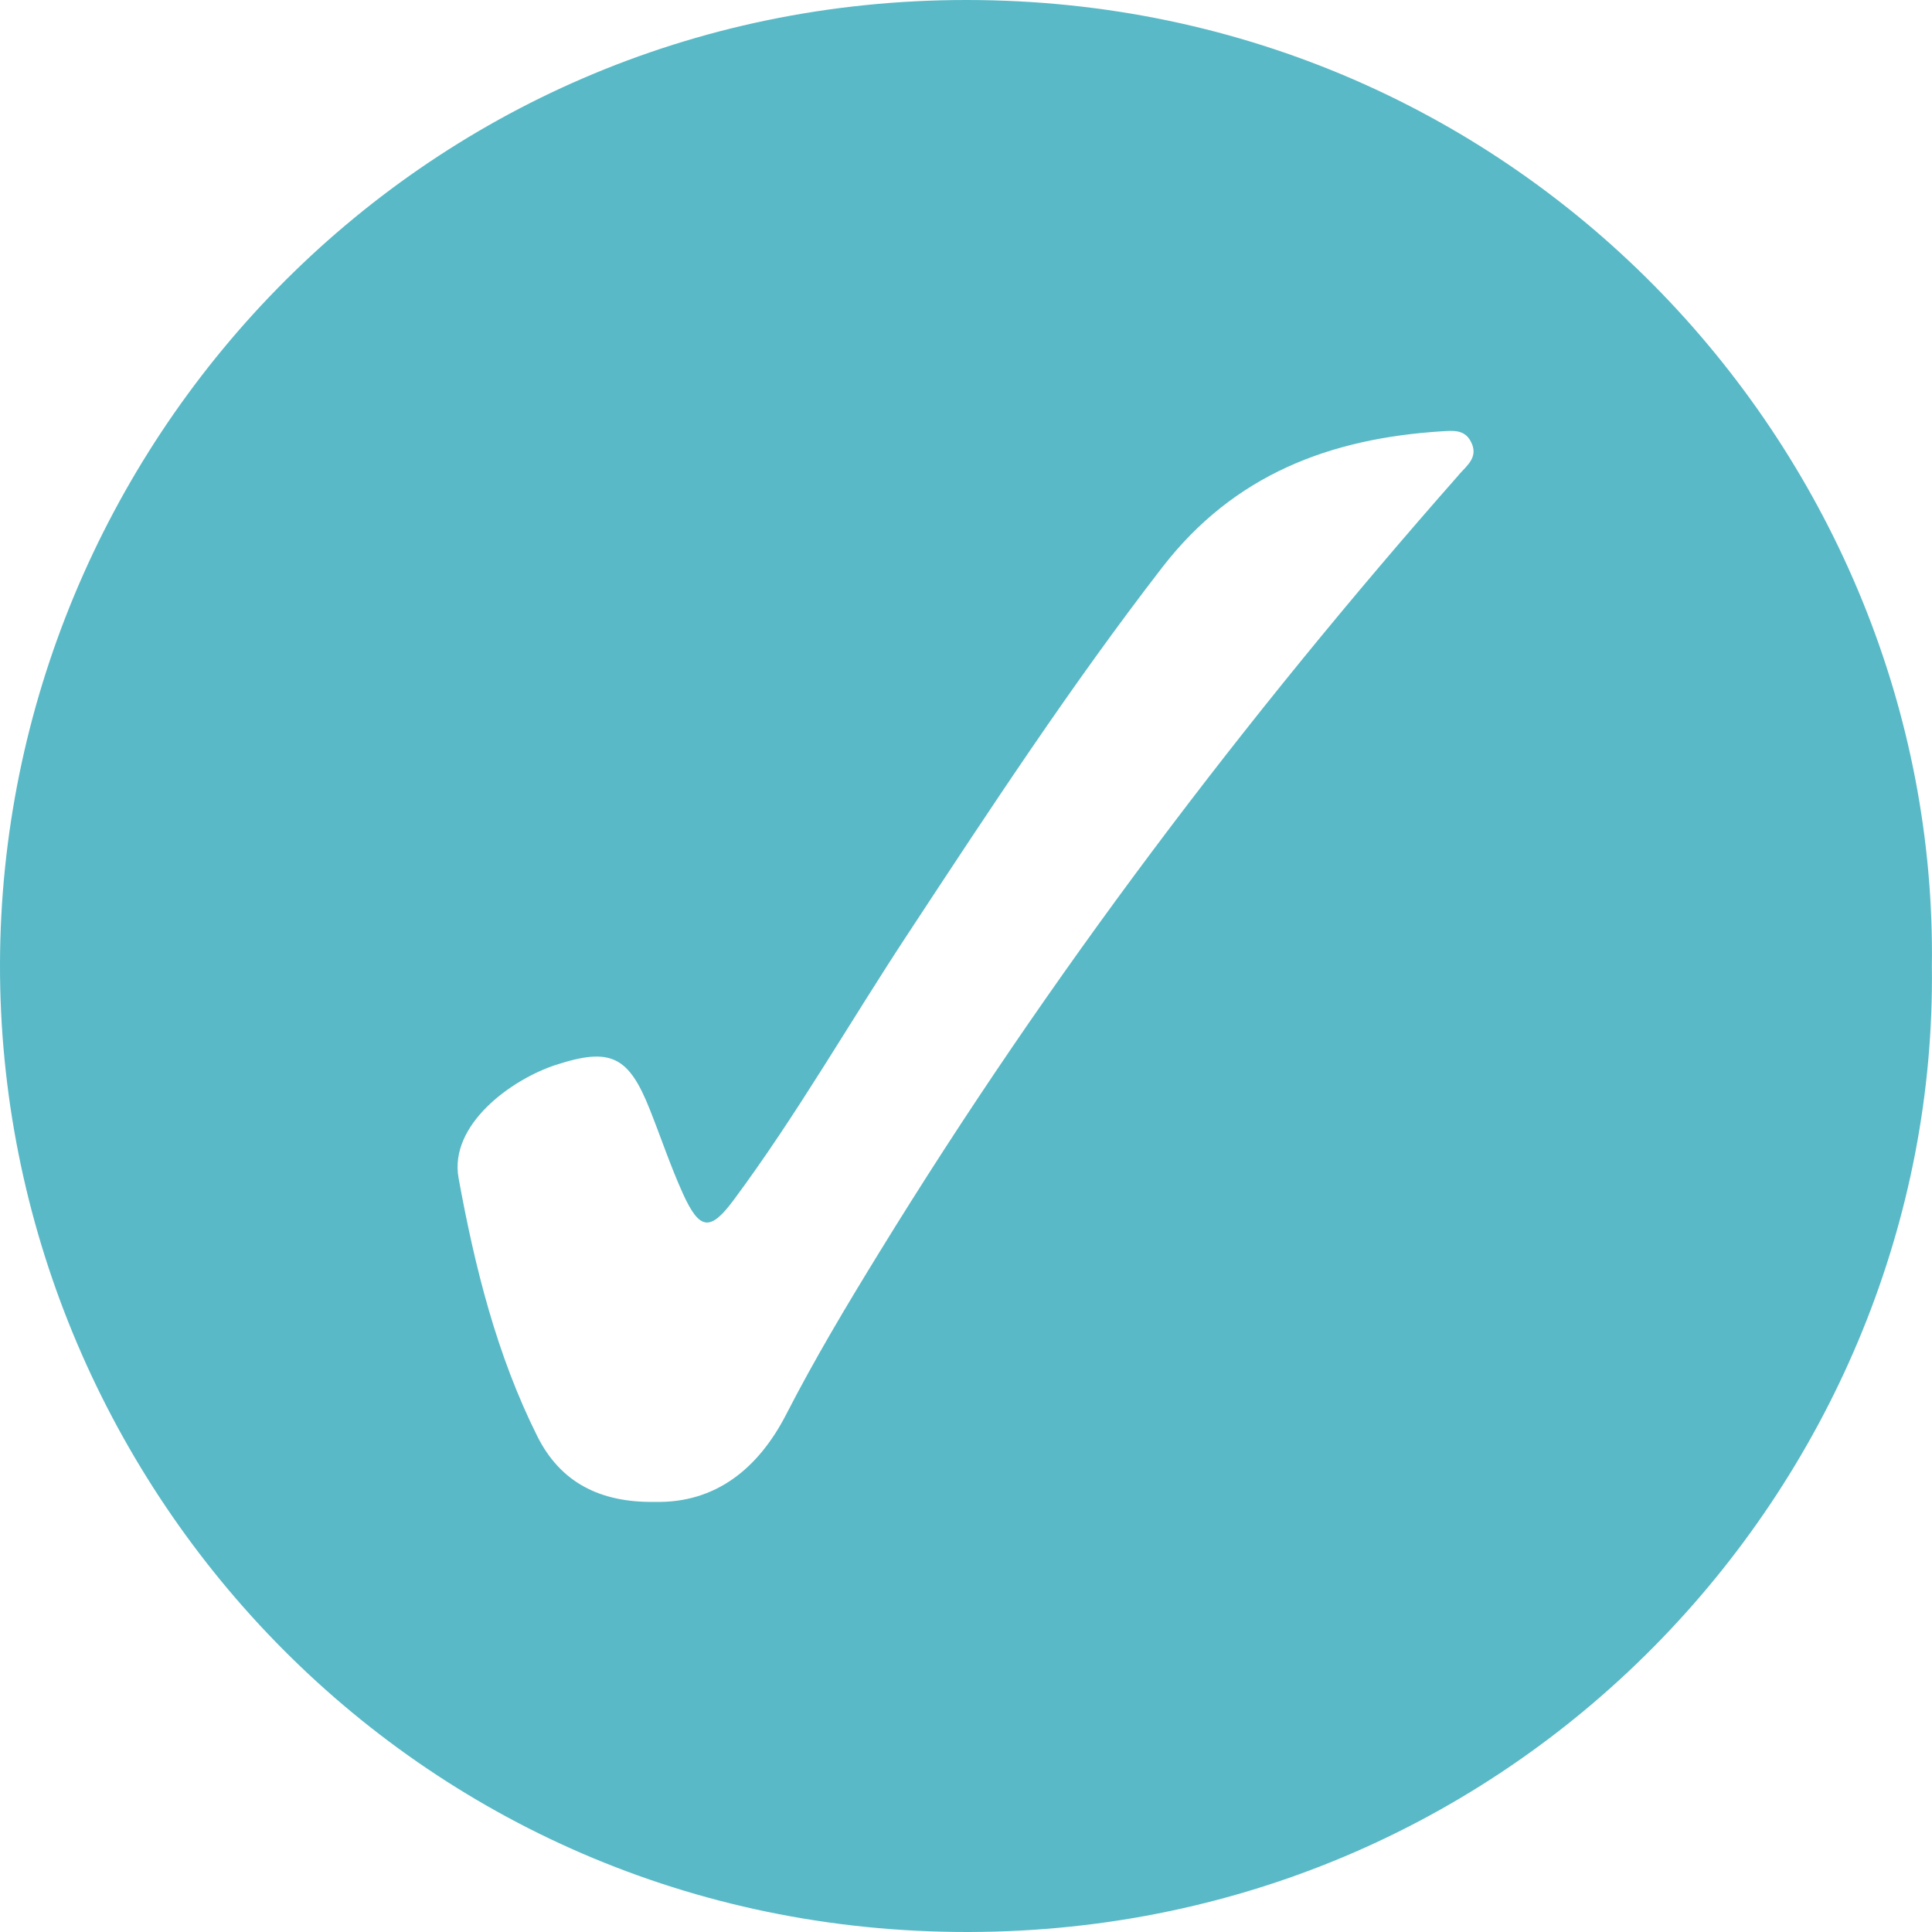 <?xml version="1.0"?>
<svg xmlns="http://www.w3.org/2000/svg" width="32" height="32" viewBox="0 0 32 32" fill="none">
<path d="M16.007 0C6.894 0 0.02 7.422 4.50355e-05 15.964C-0.02 24.506 6.836 32.015 16.041 32C25.276 31.985 32.102 24.394 31.998 16.009C32.115 7.596 25.256 0 16.007 0ZM24.164 7.864C20.612 11.893 17.379 16.16 14.566 20.74C14.025 21.619 13.496 22.505 13.023 23.425C12.562 24.323 11.853 24.898 10.851 24.876C9.934 24.892 9.281 24.549 8.901 23.792C8.227 22.443 7.866 20.994 7.596 19.516C7.433 18.629 8.47 17.878 9.207 17.638C10.116 17.342 10.415 17.493 10.767 18.387C10.951 18.85 11.109 19.324 11.314 19.776C11.589 20.378 11.764 20.398 12.152 19.876C13.204 18.459 14.077 16.924 15.048 15.452C16.398 13.398 17.745 11.346 19.251 9.397C20.439 7.859 22.031 7.259 23.892 7.143C24.068 7.134 24.254 7.111 24.36 7.31C24.497 7.567 24.302 7.706 24.164 7.862V7.864Z" fill="#59B9C7"/>
</svg>
